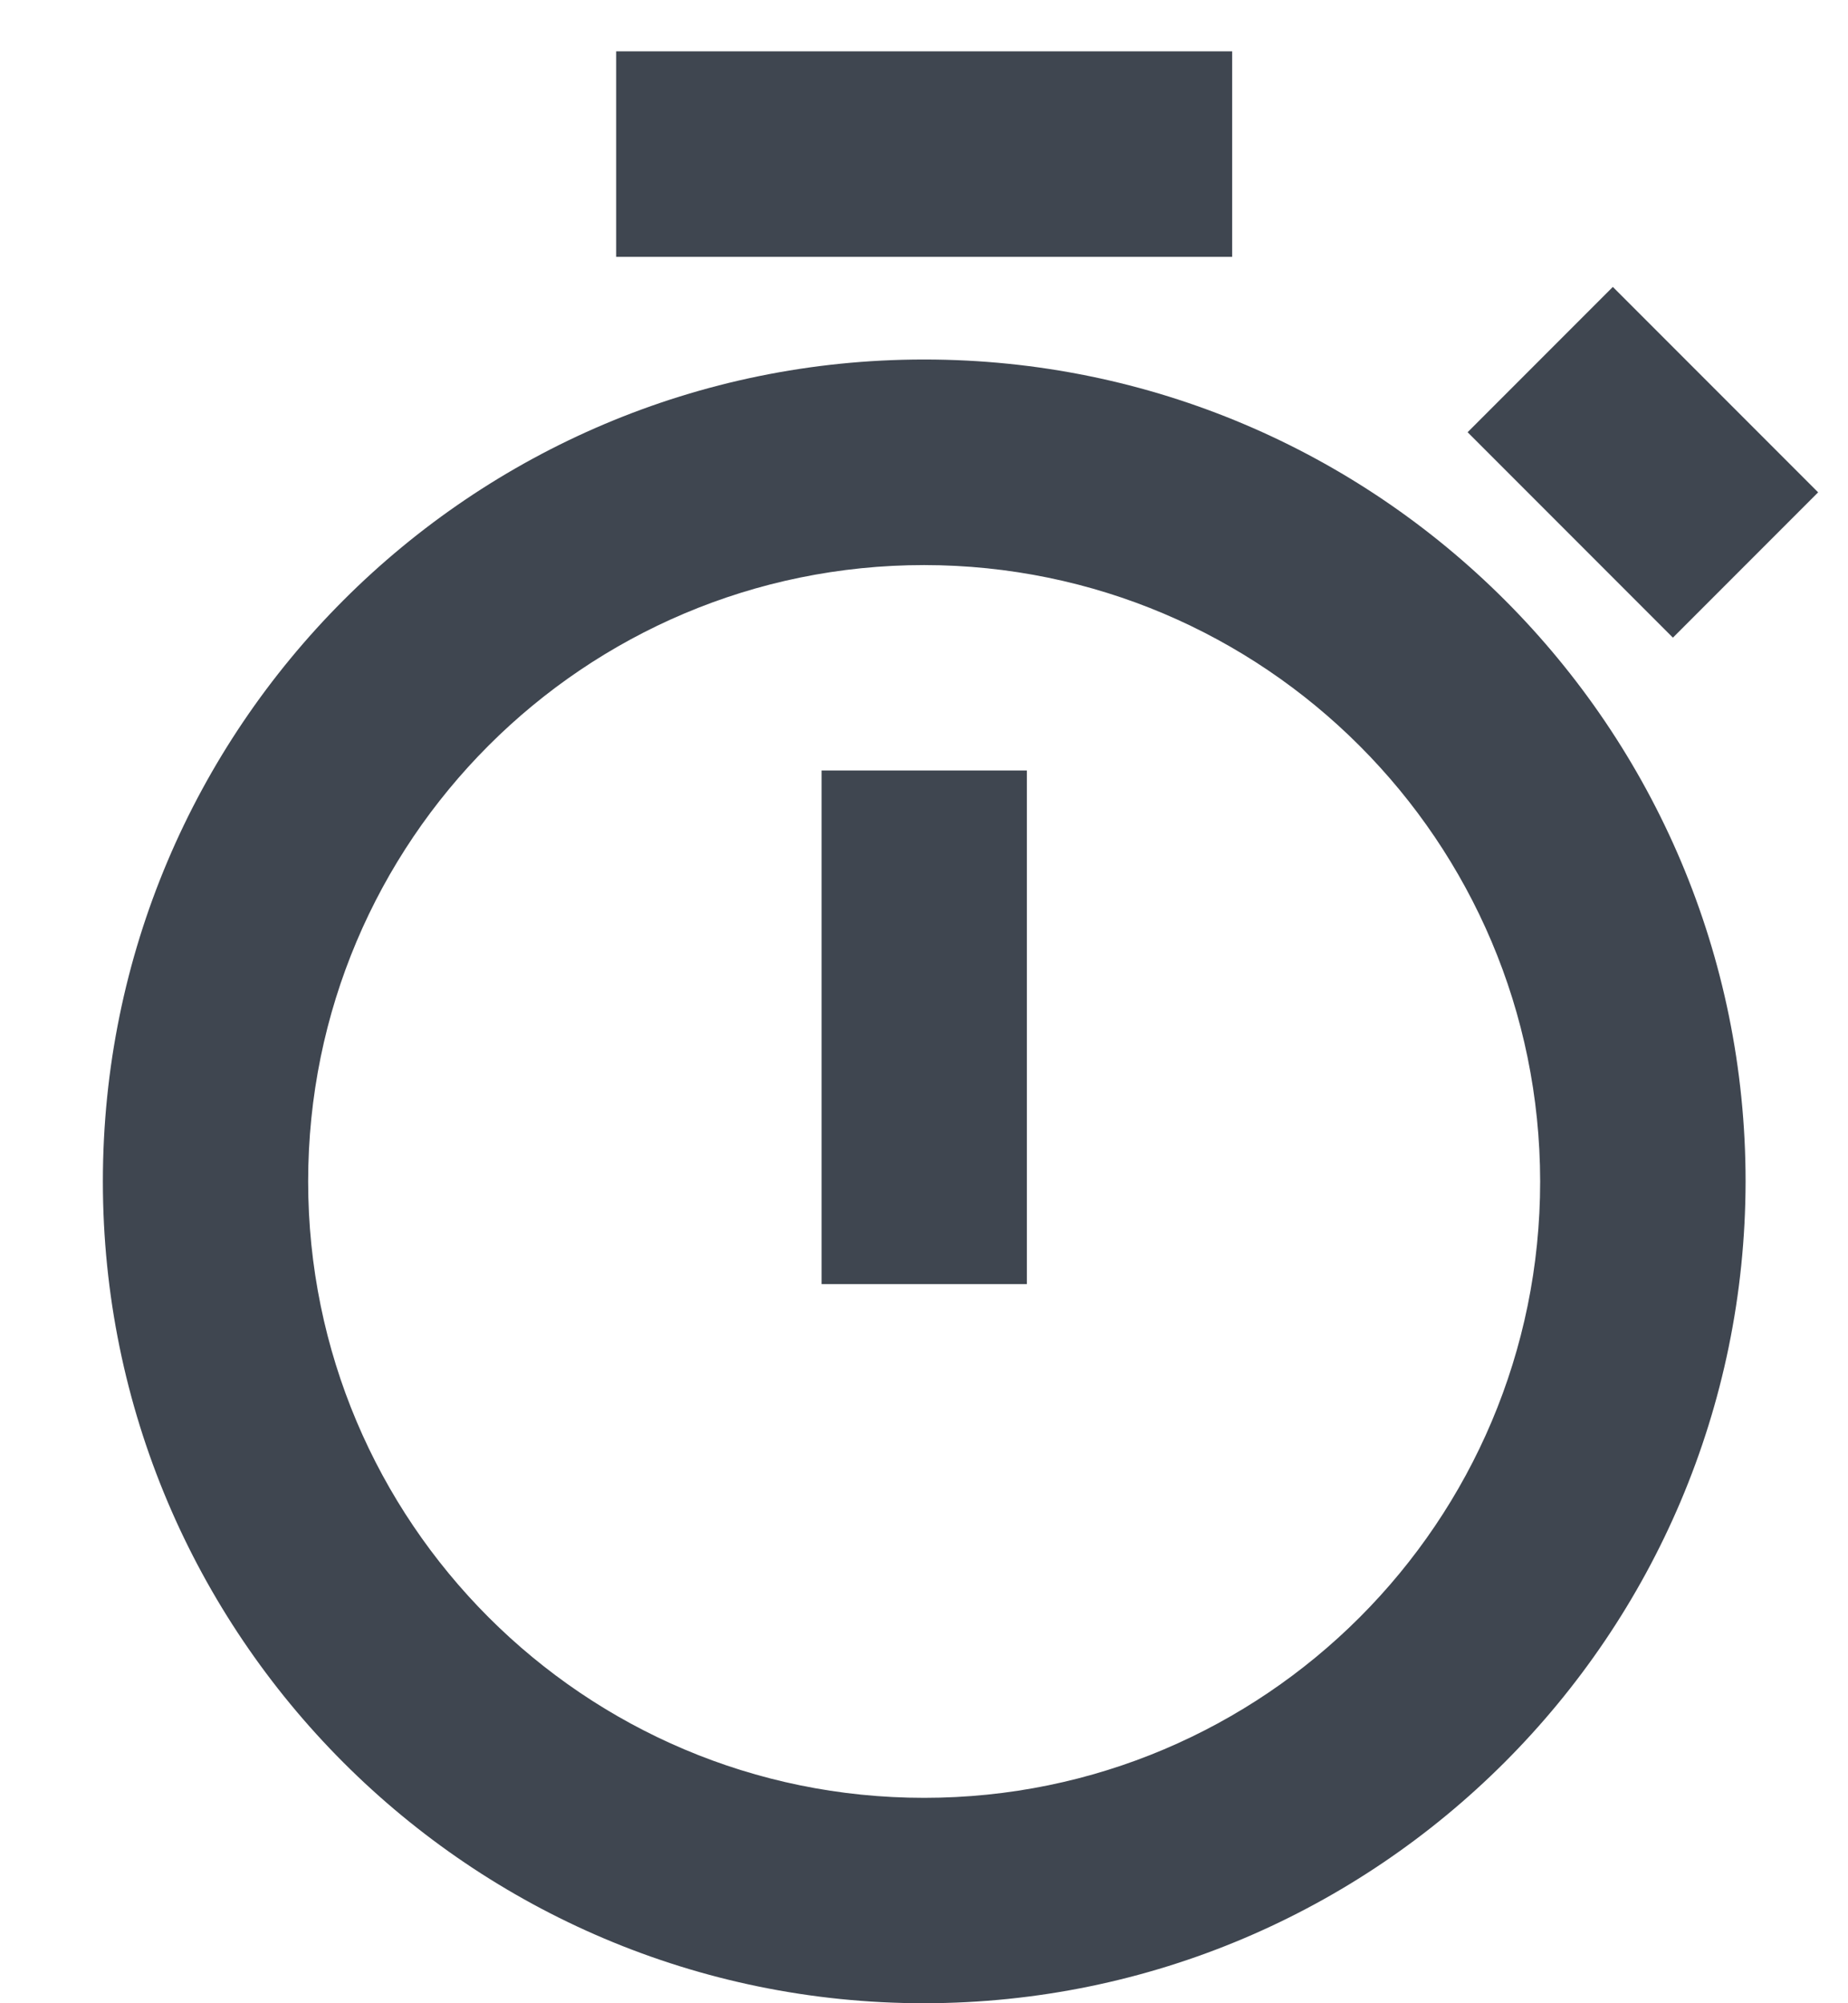 <svg width="12" height="13" viewBox="0 0 12 13" fill="none" xmlns="http://www.w3.org/2000/svg">
<path d="M6.001 13C3.056 13 0.668 10.612 0.668 7.667C0.668 4.721 3.056 2.333 6.001 2.333C8.947 2.333 11.335 4.721 11.335 7.667C11.331 10.611 8.945 12.997 6.001 13ZM6.001 3.667C3.792 3.667 2.001 5.457 2.001 7.667C2.001 9.876 3.792 11.667 6.001 11.667C8.21 11.667 10.001 9.876 10.001 7.667C9.999 5.459 8.209 3.669 6.001 3.667ZM6.668 8.333H5.335V5H6.668V8.333ZM10.863 4.138L9.53 2.805L10.473 1.862L11.806 3.195L10.864 4.137L10.863 4.138ZM8.001 1.667H4.001V0.333H8.001V1.667Z" fill="#3F4650"/>
</svg>
